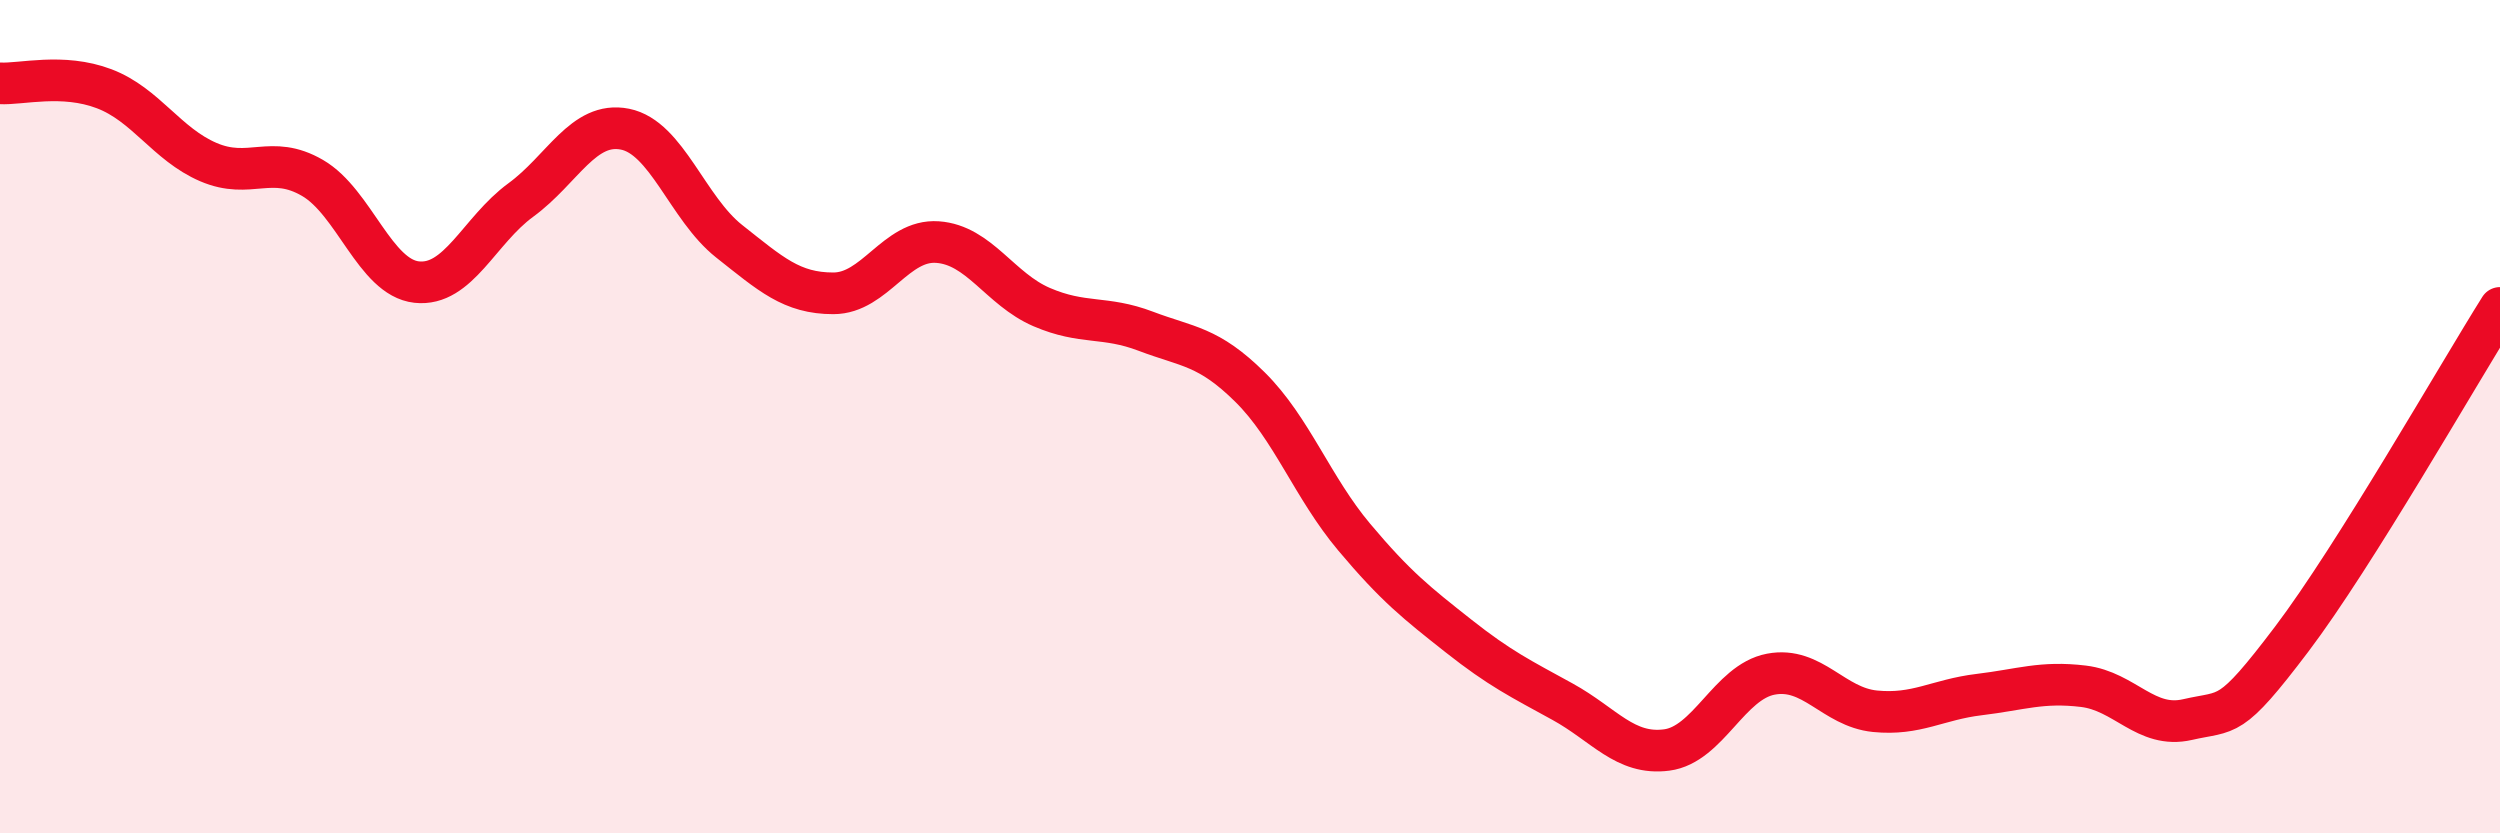 
    <svg width="60" height="20" viewBox="0 0 60 20" xmlns="http://www.w3.org/2000/svg">
      <path
        d="M 0,2 C 0.5,2.03 1.5,1.75 2.5,2.13 C 3.5,2.51 4,3.46 5,3.89 C 6,4.32 6.5,3.69 7.5,4.27 C 8.5,4.85 9,6.66 10,6.77 C 11,6.88 11.5,5.53 12.5,4.8 C 13.5,4.07 14,2.9 15,3.1 C 16,3.3 16.5,5 17.5,5.79 C 18.5,6.58 19,7.04 20,7.04 C 21,7.04 21.5,5.74 22.5,5.81 C 23.5,5.88 24,6.94 25,7.37 C 26,7.8 26.5,7.57 27.5,7.95 C 28.5,8.33 29,8.3 30,9.29 C 31,10.28 31.5,11.7 32.5,12.89 C 33.5,14.08 34,14.47 35,15.26 C 36,16.05 36.5,16.29 37.5,16.84 C 38.5,17.39 39,18.13 40,18 C 41,17.87 41.5,16.37 42.5,16.18 C 43.5,15.99 44,16.97 45,17.07 C 46,17.17 46.5,16.79 47.5,16.67 C 48.5,16.55 49,16.35 50,16.47 C 51,16.59 51.5,17.5 52.5,17.27 C 53.5,17.04 53.5,17.32 55,15.34 C 56.5,13.36 59,8.98 60,7.39L60 20L0 20Z"
        fill="#EB0A25"
        opacity="0.1"
        stroke-linecap="round"
        stroke-linejoin="round"
      />
      <path
        d="M 0,2 C 0.5,2.03 1.5,1.75 2.5,2.13 C 3.5,2.51 4,3.46 5,3.89 C 6,4.32 6.5,3.69 7.5,4.27 C 8.5,4.85 9,6.66 10,6.77 C 11,6.88 11.5,5.53 12.5,4.8 C 13.5,4.07 14,2.9 15,3.1 C 16,3.3 16.5,5 17.5,5.79 C 18.5,6.58 19,7.04 20,7.04 C 21,7.04 21.5,5.74 22.5,5.81 C 23.5,5.88 24,6.94 25,7.37 C 26,7.8 26.5,7.57 27.5,7.95 C 28.5,8.33 29,8.3 30,9.29 C 31,10.28 31.5,11.7 32.5,12.89 C 33.5,14.08 34,14.47 35,15.26 C 36,16.05 36.5,16.29 37.5,16.84 C 38.5,17.39 39,18.13 40,18 C 41,17.87 41.5,16.37 42.5,16.18 C 43.5,15.99 44,16.97 45,17.07 C 46,17.17 46.5,16.79 47.5,16.67 C 48.5,16.55 49,16.35 50,16.47 C 51,16.59 51.5,17.5 52.5,17.27 C 53.5,17.04 53.5,17.32 55,15.34 C 56.5,13.36 59,8.98 60,7.39"
        stroke="#EB0A25"
        stroke-width="1"
        fill="none"
        stroke-linecap="round"
        stroke-linejoin="round"
      />
    </svg>
  